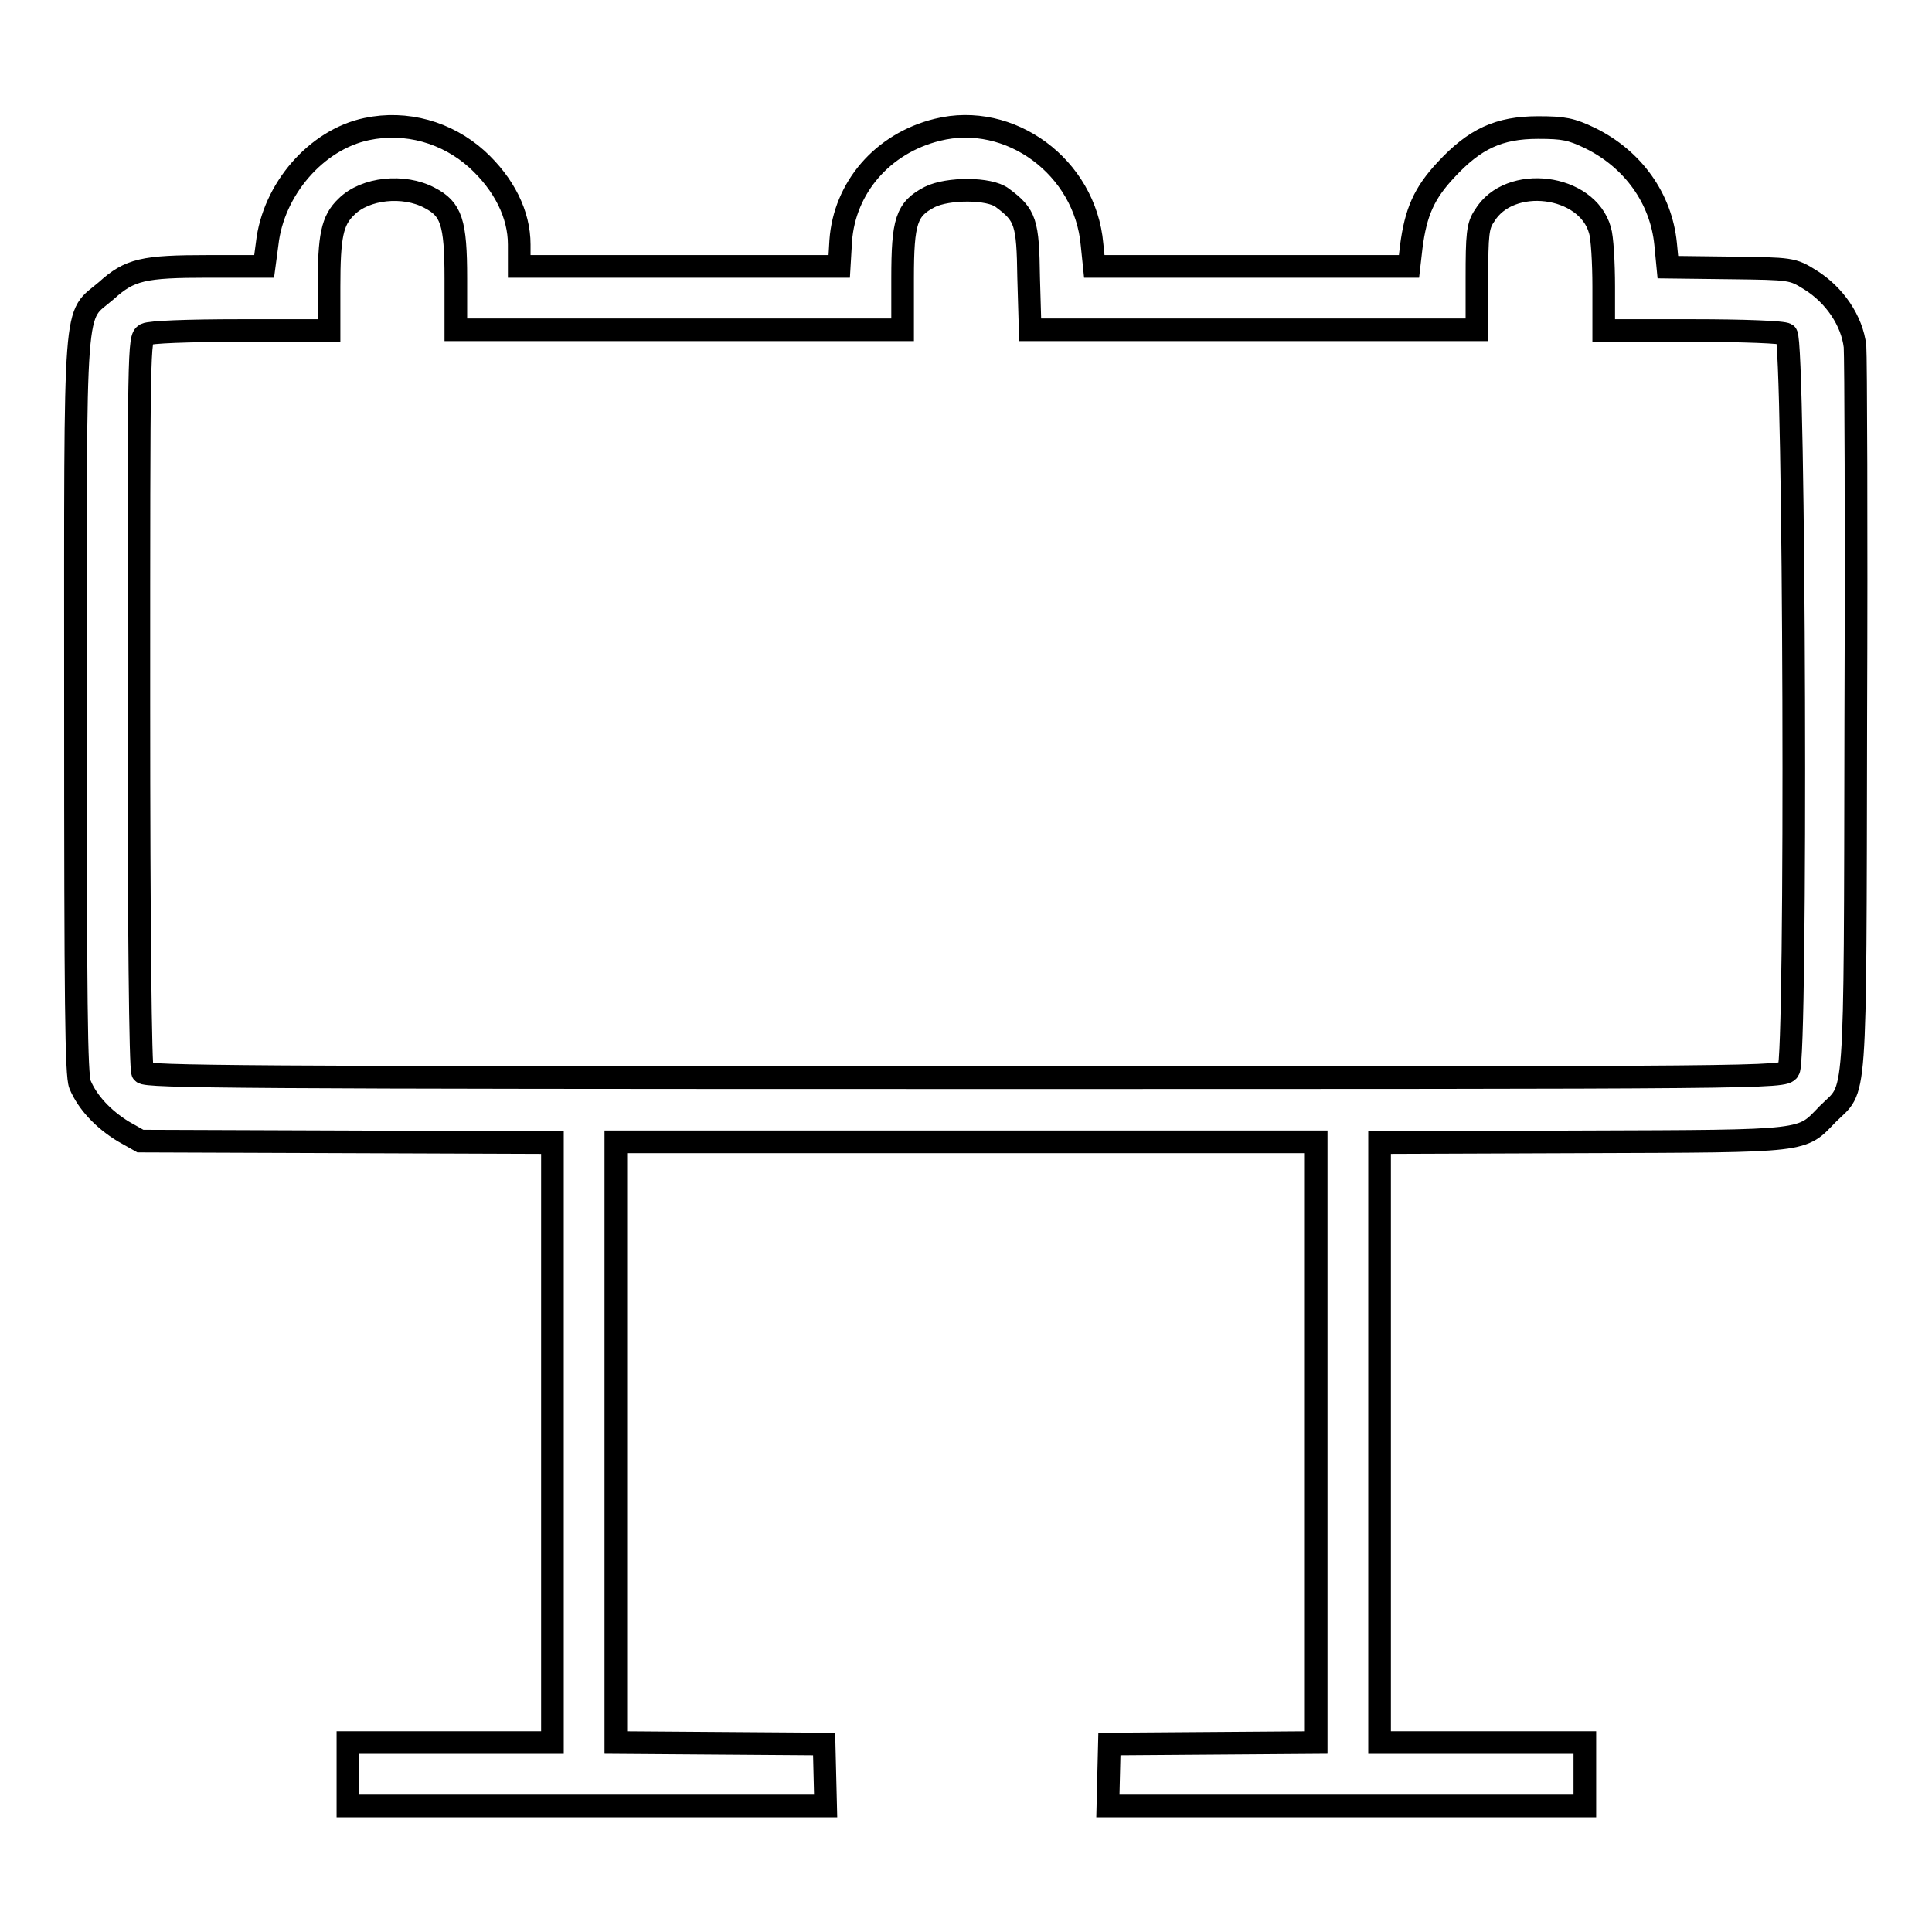 <?xml version="1.0" encoding="utf-8"?>
<!-- Svg Vector Icons : http://www.onlinewebfonts.com/icon -->
<!DOCTYPE svg PUBLIC "-//W3C//DTD SVG 1.1//EN" "http://www.w3.org/Graphics/SVG/1.1/DTD/svg11.dtd">
<svg version="1.1" xmlns="http://www.w3.org/2000/svg" xmlns:xlink="http://www.w3.org/1999/xlink" x="0px" y="0px" viewBox="0 0 256 256" enable-background="new 0 0 256 256" xml:space="preserve">
<g><g><g><path stroke-width="3" fill-opacity="0" stroke="#000000"  d="M48.6,17.1c-6.7,1.4-12.4,8-13.2,15.2L35,35.3h-7.4c-8.6,0-10.4,0.4-13.5,3.2C9.7,42.3,10,38,10,93.3c0,39.8,0.1,49.1,0.6,50.4c1,2.4,3.1,4.6,5.7,6.2l2.3,1.3l27.3,0.1l27.3,0.1v39.7v39.8H59.6H46.1v4.2v4.2h31.6h31.7l-0.1-4.1l-0.1-4.1L95.3,231l-13.7-0.1v-39.8v-39.8H128h46.4v39.8v39.8l-13.7,0.1l-13.7,0.1l-0.1,4.1l-0.1,4.1h31.7H210v-4.2v-4.2h-13.6h-13.6v-39.8v-39.7l27.1-0.1c30.1-0.1,28.7,0,32.3-3.7c3.8-3.8,3.6,0.2,3.7-52.2c0.1-25.8,0-48.1-0.1-49.5c-0.4-3.4-2.7-6.8-5.9-8.8c-2.4-1.5-2.5-1.5-10.7-1.6l-8.2-0.1l-0.3-3.1c-0.6-6-4.3-11.2-10-14c-2.5-1.2-3.5-1.4-6.9-1.4c-5.2,0-8.4,1.5-12.2,5.6c-2.9,3.1-4,5.6-4.6,10.2l-0.3,2.6h-20.8H145l-0.3-2.9c-0.9-10.3-10.9-17.6-20.5-15.2c-7.3,1.8-12.3,7.7-12.8,14.7l-0.2,3.4H90H68.8v-2.9c0-4-2-8-5.6-11.3C59.2,17.5,53.8,16,48.6,17.1z M56.9,26.2c2.9,1.5,3.5,3.2,3.5,10.7v6.8H90h29.6v-6.8c0-7.6,0.5-9.2,3.6-10.8c2.4-1.2,7.9-1.2,9.6,0.1c3.1,2.3,3.4,3.2,3.5,10.6l0.2,6.9h29.6h29.6v-6.8c0-5.8,0.1-7,1-8.3c3.3-5.5,13.6-4.2,15.3,1.9c0.3,0.9,0.5,4.3,0.5,7.5v5.8h11.8c6.5,0,12.1,0.2,12.4,0.5c1.1,0.7,1.4,96.1,0.3,97.5c-0.7,1-2,1-109.2,1c-95.9,0-108.5-0.1-108.9-0.7c-0.3-0.4-0.5-19.5-0.5-49c0-47.2,0-48.3,0.9-48.8c0.6-0.3,5.5-0.5,12.6-0.5h11.7v-5.8c0-6.7,0.4-8.8,2.3-10.6C48.4,24.9,53.5,24.4,56.9,26.2z"/></g></g></g>
</svg>